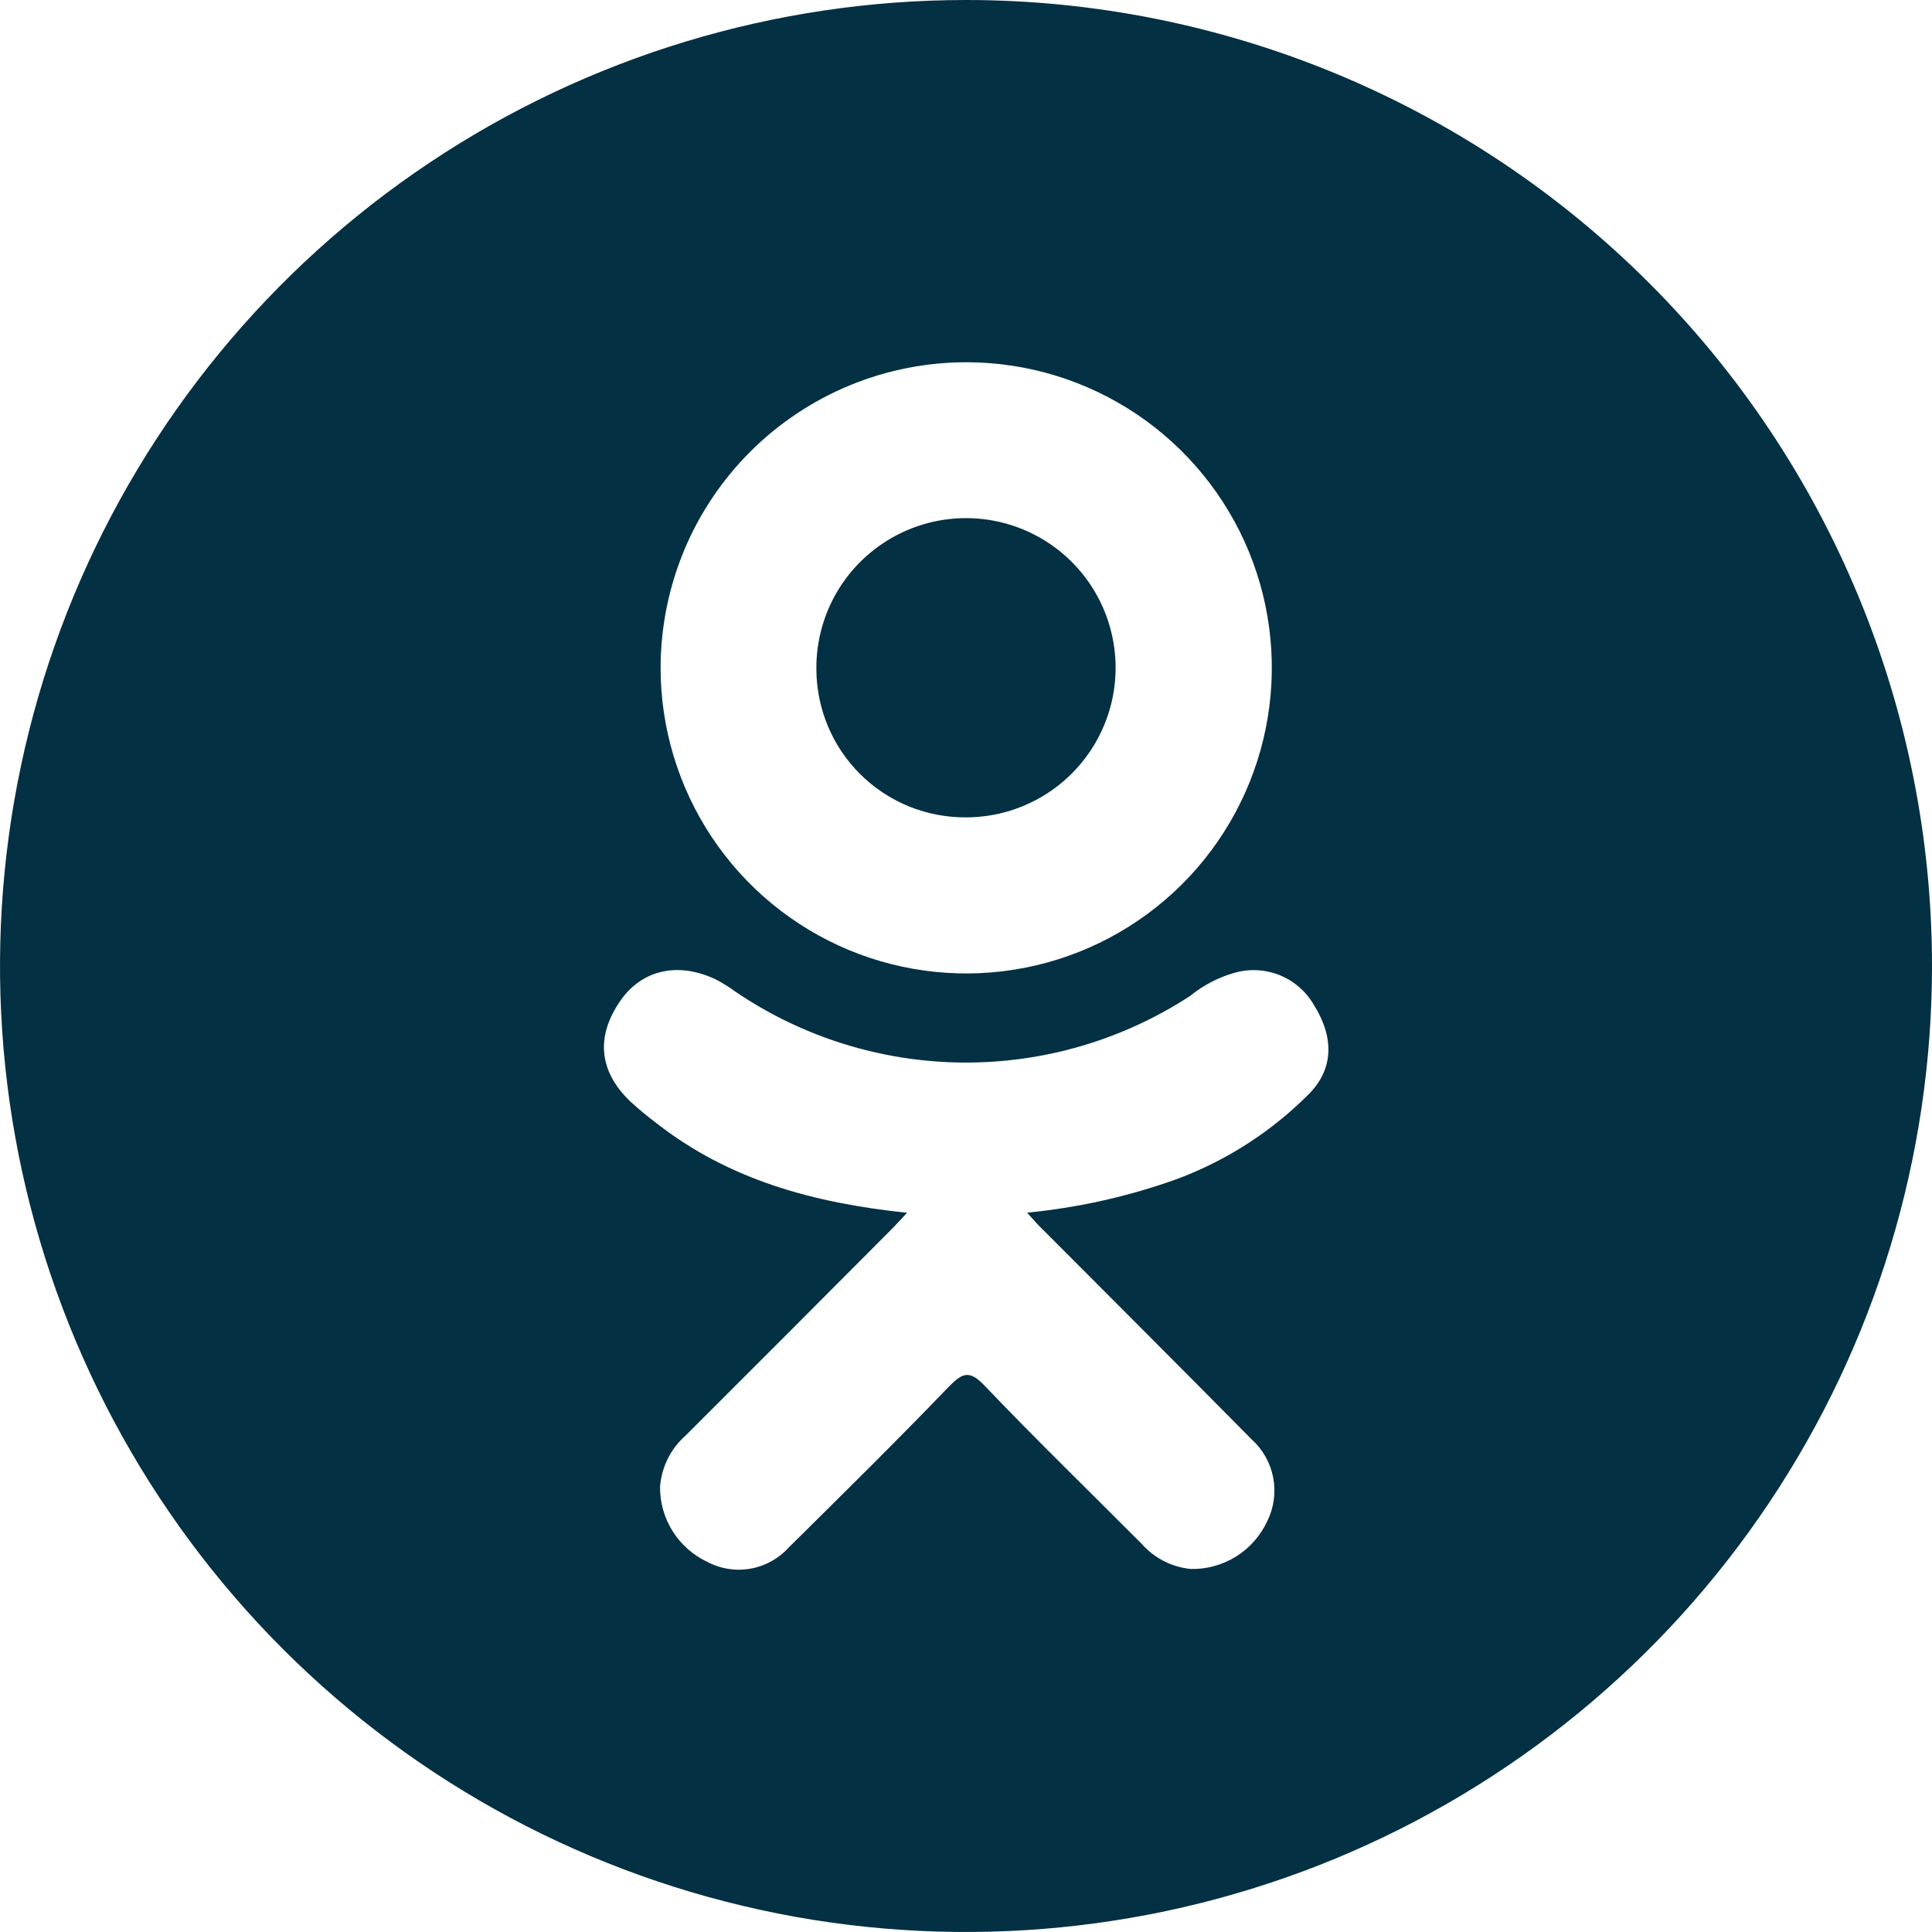 <svg width="40" height="40" viewBox="0 0 40 40" fill="none" xmlns="http://www.w3.org/2000/svg">
<g clip-path="url(#clip0_18_1914)">
<path d="M20 0C16.044 0 12.178 1.173 8.889 3.371C5.6 5.568 3.036 8.692 1.522 12.346C0.009 16.001 -0.387 20.022 0.384 23.902C1.156 27.781 3.061 31.345 5.858 34.142C8.655 36.939 12.219 38.844 16.098 39.616C19.978 40.387 23.999 39.991 27.654 38.478C31.308 36.964 34.432 34.4 36.629 31.111C38.827 27.822 40 23.956 40 20C40 14.696 37.893 9.609 34.142 5.858C30.391 2.107 25.304 0 20 0ZM20.025 7.5C21.276 7.504 22.498 7.879 23.536 8.577C24.575 9.276 25.382 10.266 25.858 11.424C26.333 12.581 26.454 13.854 26.206 15.08C25.959 16.306 25.353 17.432 24.466 18.314C23.578 19.196 22.45 19.796 21.222 20.036C19.994 20.277 18.722 20.148 17.567 19.666C16.413 19.184 15.427 18.371 14.735 17.329C14.042 16.287 13.674 15.063 13.677 13.811C13.68 12.98 13.846 12.158 14.166 11.39C14.486 10.623 14.955 9.927 15.544 9.341C16.134 8.755 16.833 8.291 17.601 7.975C18.37 7.659 19.194 7.498 20.025 7.5ZM27.111 22.639C26.337 23.42 25.403 24.024 24.373 24.409C23.369 24.77 22.325 25.004 21.264 25.107C21.423 25.279 21.491 25.366 21.6 25.466C23.039 26.911 24.484 28.352 25.918 29.805C26.147 30.012 26.302 30.288 26.36 30.592C26.418 30.895 26.376 31.209 26.241 31.486C26.102 31.79 25.878 32.046 25.595 32.224C25.312 32.401 24.984 32.492 24.65 32.484C24.26 32.444 23.899 32.26 23.639 31.966C22.552 30.873 21.445 29.8 20.382 28.686C20.073 28.361 19.927 28.423 19.65 28.704C18.557 29.841 17.445 30.936 16.33 32.039C16.122 32.269 15.845 32.423 15.54 32.477C15.236 32.532 14.921 32.483 14.648 32.339C14.351 32.2 14.1 31.979 13.926 31.702C13.752 31.424 13.661 31.103 13.666 30.775C13.699 30.369 13.888 29.992 14.193 29.723C15.619 28.3 17.041 26.876 18.459 25.45C18.555 25.355 18.641 25.255 18.78 25.109C16.841 24.907 15.093 24.427 13.598 23.259C13.408 23.117 13.225 22.965 13.05 22.805C12.396 22.177 12.33 21.457 12.848 20.714C13.291 20.079 14.034 19.909 14.809 20.273C14.955 20.348 15.095 20.434 15.227 20.532C16.613 21.473 18.247 21.983 19.922 21.999C21.598 22.014 23.24 21.534 24.643 20.618C24.911 20.399 25.22 20.238 25.552 20.143C25.861 20.053 26.191 20.069 26.49 20.188C26.789 20.308 27.039 20.524 27.2 20.802C27.62 21.468 27.616 22.12 27.111 22.639ZM20.016 16.923C20.63 16.919 21.228 16.734 21.736 16.39C22.245 16.046 22.639 15.559 22.87 14.99C23.101 14.422 23.158 13.797 23.033 13.197C22.909 12.596 22.608 12.045 22.171 11.615C21.733 11.185 21.177 10.895 20.575 10.781C19.971 10.667 19.348 10.735 18.784 10.976C18.22 11.217 17.739 11.62 17.404 12.134C17.069 12.648 16.895 13.25 16.902 13.864C16.905 14.269 16.987 14.671 17.145 15.044C17.303 15.418 17.534 15.757 17.823 16.041C18.112 16.325 18.455 16.549 18.831 16.701C19.208 16.852 19.61 16.927 20.016 16.923Z" fill="#043043"/>
</g>
<defs>
<clipPath id="clip0_18_1914">
<rect width="40" height="40" fill="white"/>
</clipPath>
</defs>
</svg>
